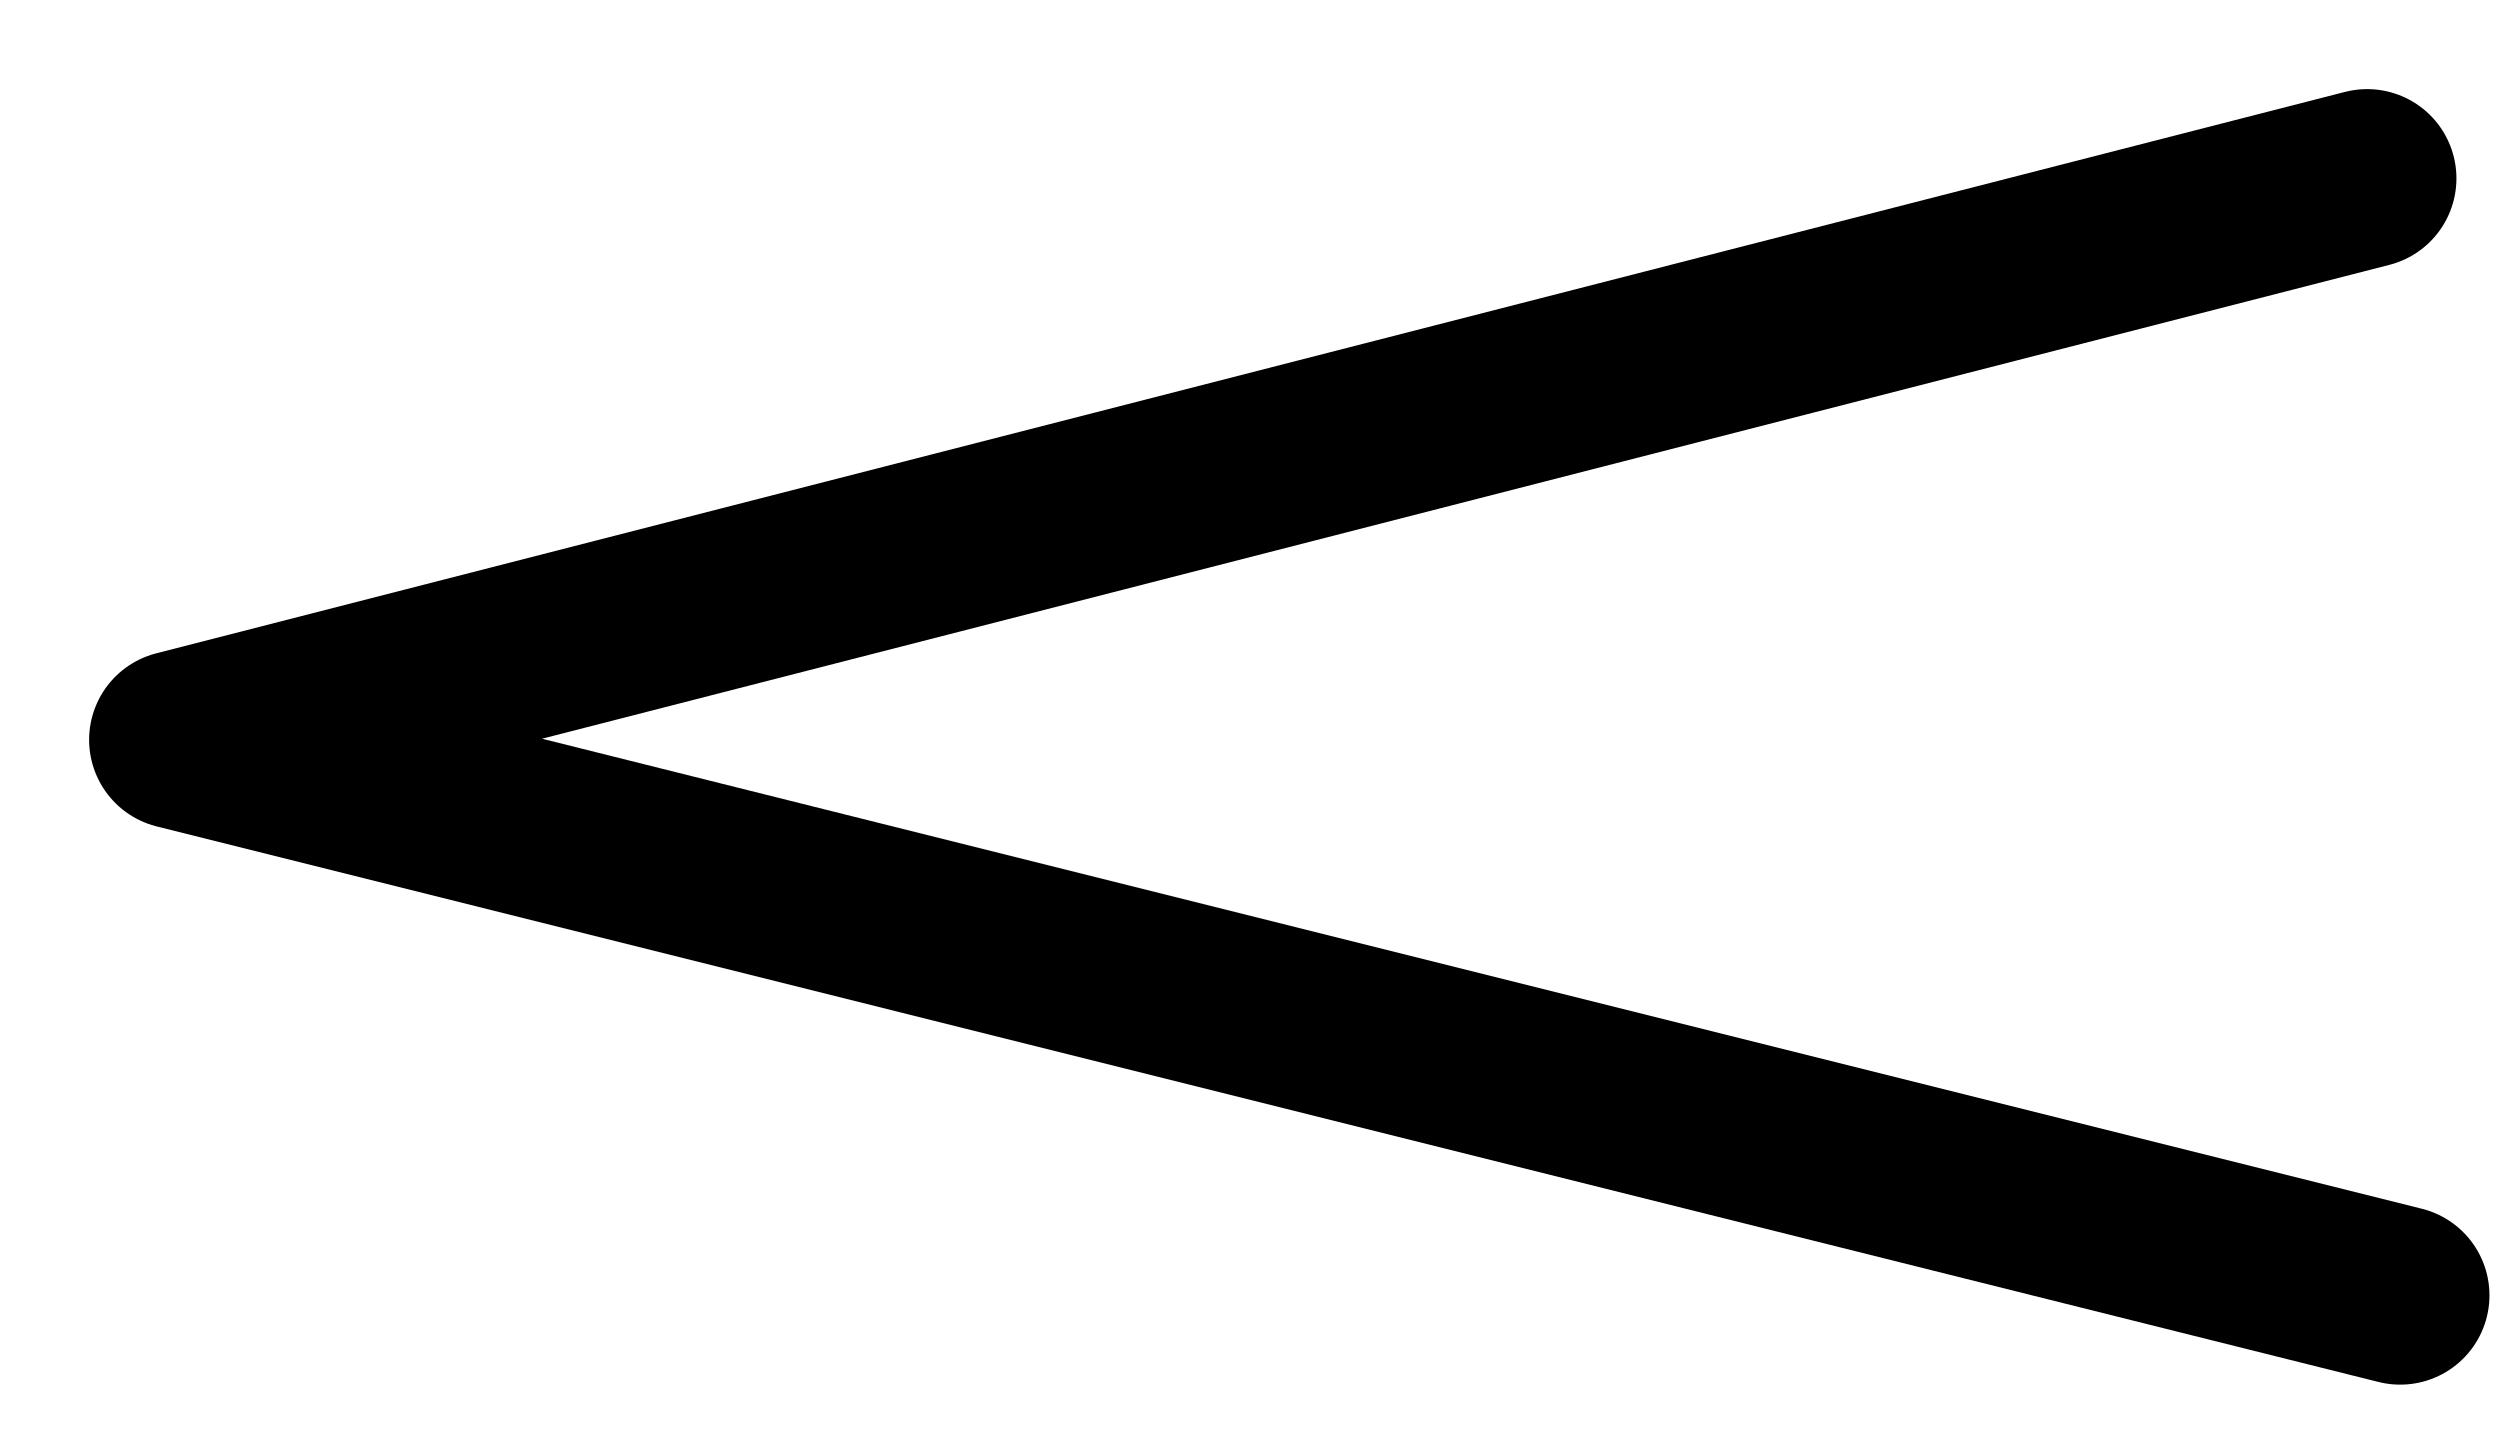 <svg width="14" height="8" viewBox="0 0 14 8" fill="none" xmlns="http://www.w3.org/2000/svg">
<path d="M13.256 0.999L0.999 4.143L13.441 7.254" stroke="black" stroke-linecap="round" stroke-linejoin="round"/>
</svg>
